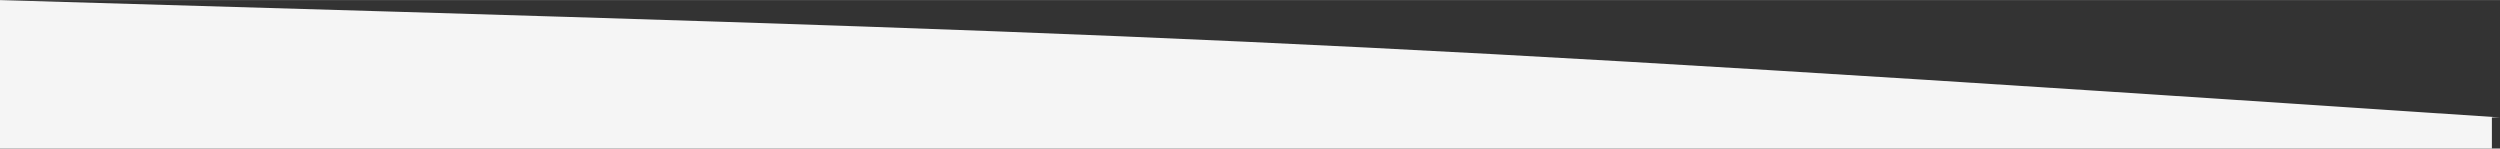<?xml version="1.0" encoding="UTF-8"?> <!-- Creator: CorelDRAW 2019 (64-Bit) --> <svg xmlns="http://www.w3.org/2000/svg" xmlns:xlink="http://www.w3.org/1999/xlink" xml:space="preserve" width="5870px" height="349px" style="shape-rendering:geometricPrecision; text-rendering:geometricPrecision; image-rendering:optimizeQuality; fill-rule:evenodd; clip-rule:evenodd" viewBox="0 0 588755000 34959000"><rect x="0" y="0" width="588755000" height="34959000" fill="#333333" stroke="none"/> <defs> <style type="text/css"> <![CDATA[ .fil0 {fill:whitesmoke} ]]> </style> </defs> <g id="Слой_x0020_1">  <path class="fil0" d="M588755000 27640000l-1911000 0 0 7319000 -586844000 0 0 -7319000 0 -27640000c278925000,8166000 305815000,8720000 588755000,27640000z"></path> </g> </svg> 
